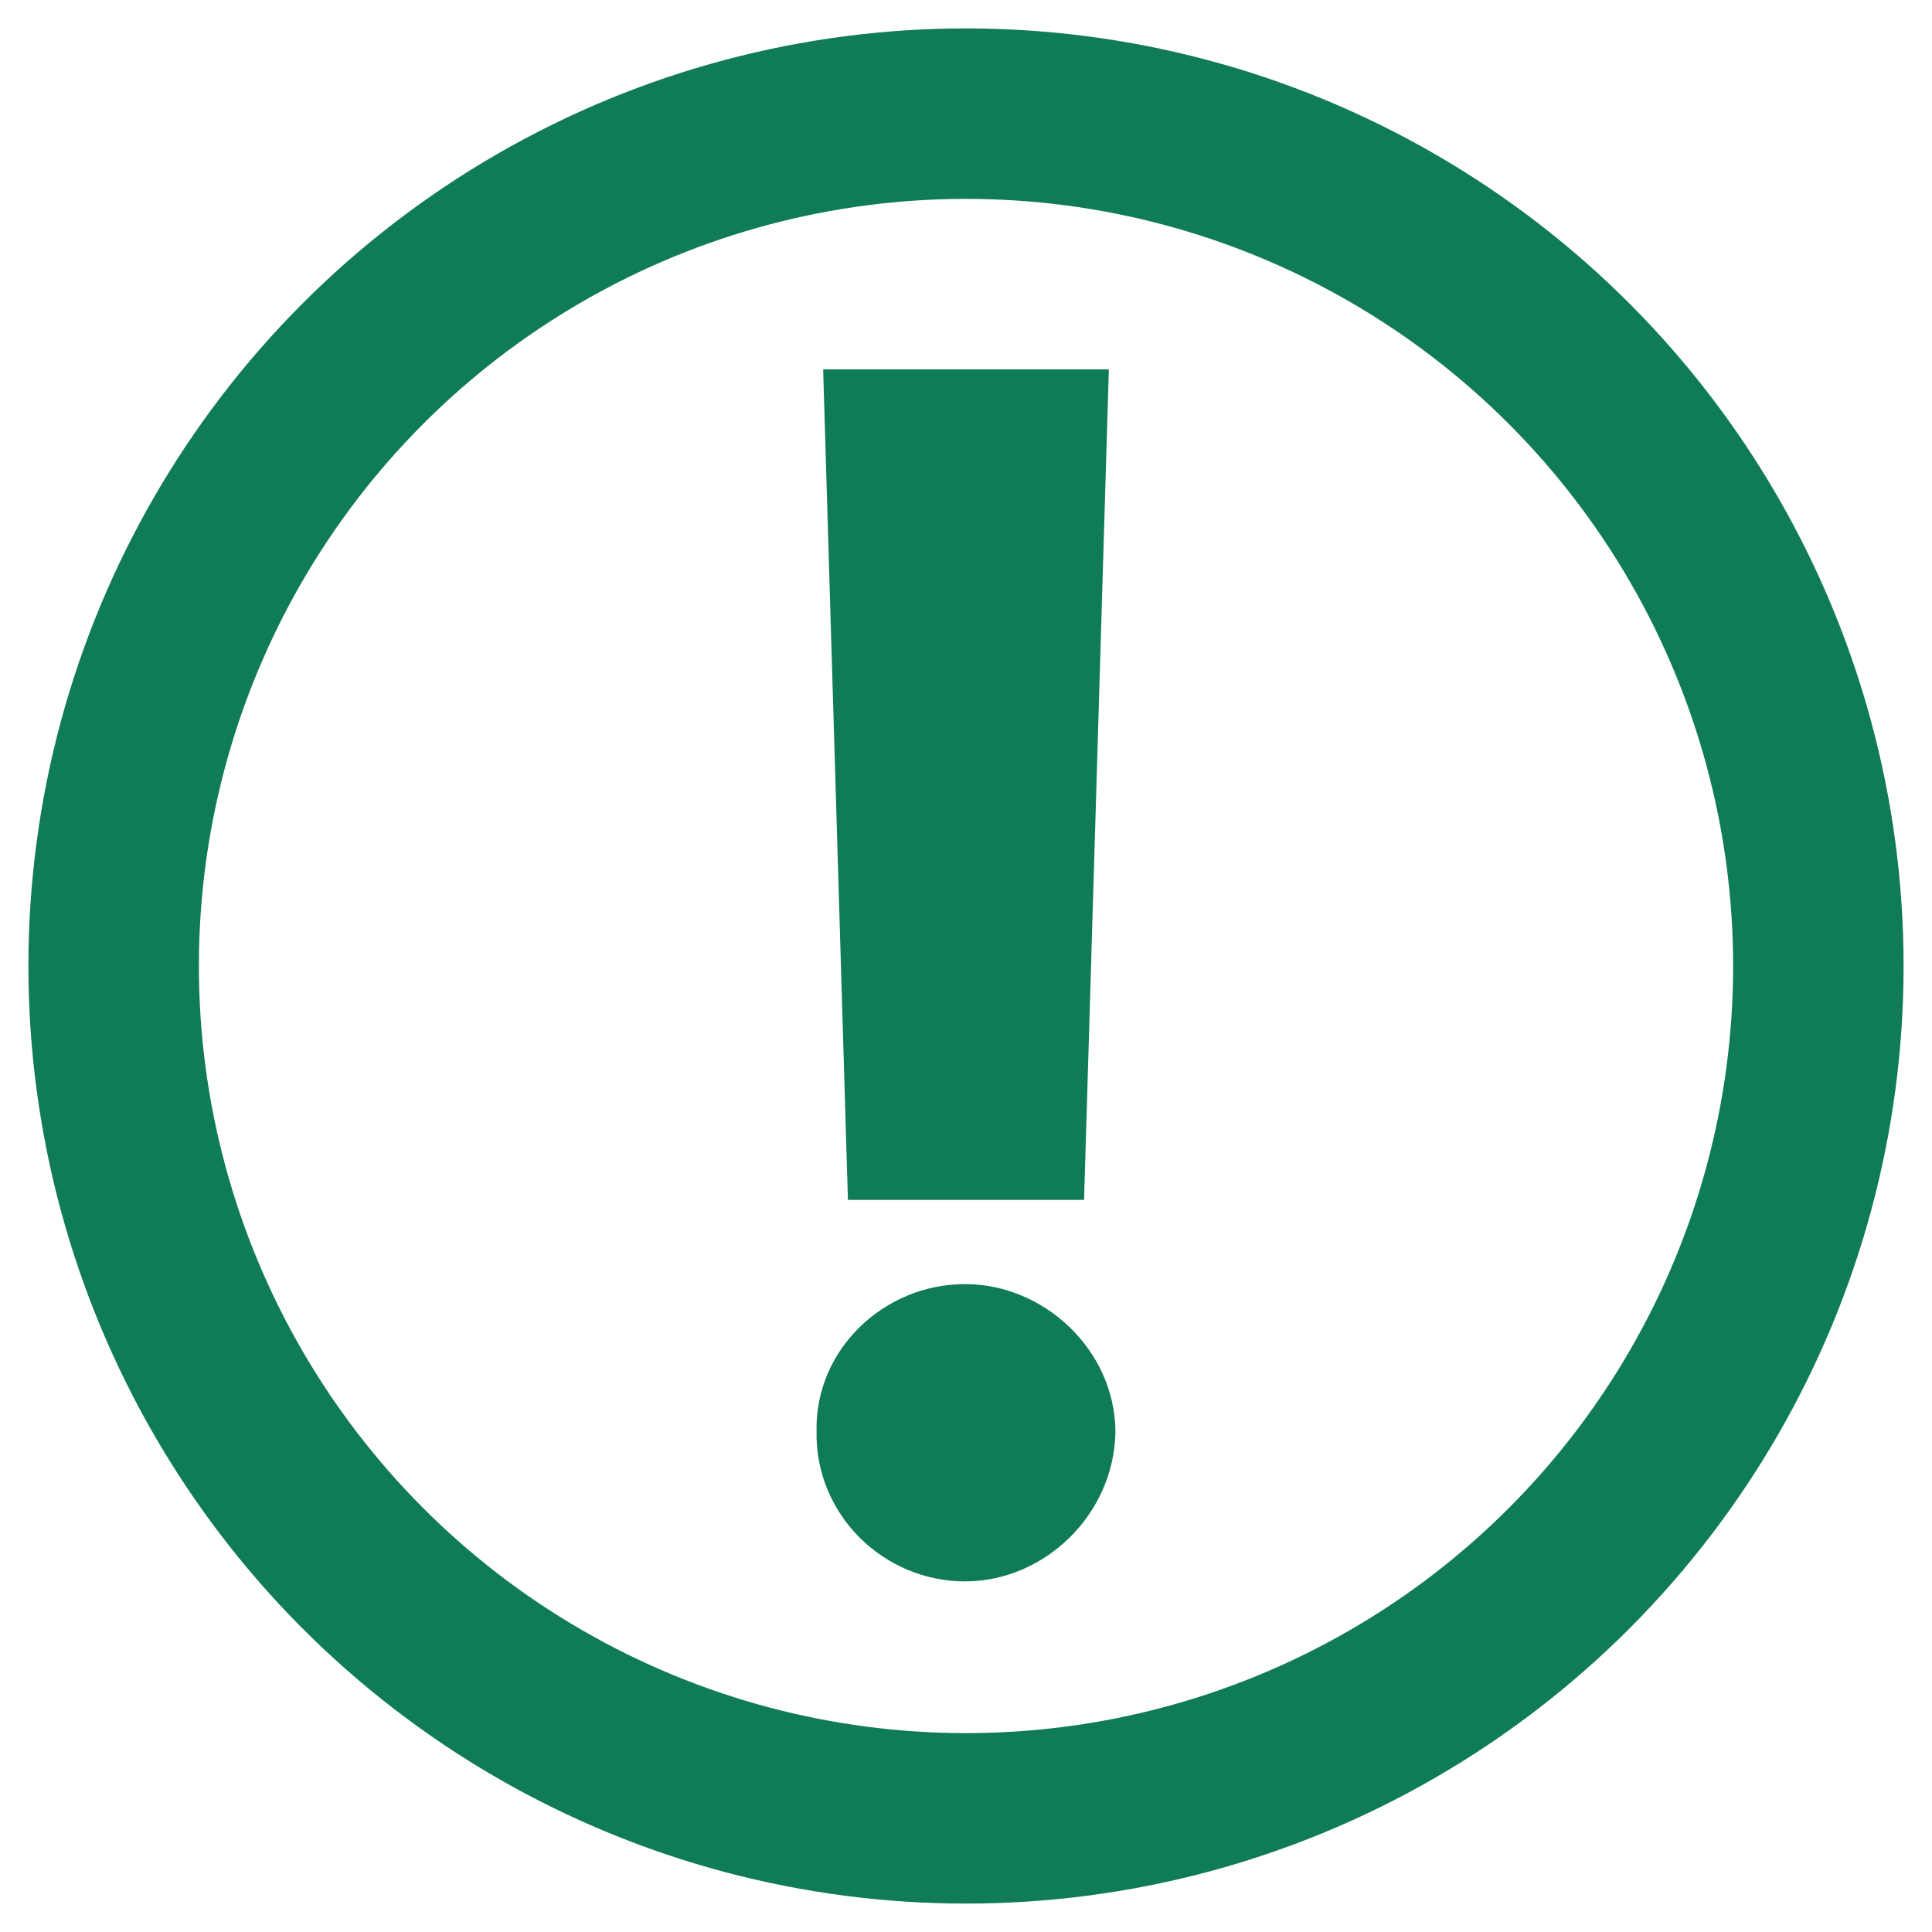 <svg width="17" height="17" viewBox="0 0 17 17" fill="none" xmlns="http://www.w3.org/2000/svg">
<circle cx="8.5" cy="8.5" r="7.5" stroke="#107C55" stroke-width="1.5"/>
<path d="M9.757 3.25L9.539 10.558H7.461L7.243 3.25H9.757ZM7.185 12.592C7.17 11.88 7.773 11.299 8.492 11.299C9.19 11.299 9.807 11.88 9.815 12.592C9.807 13.326 9.19 13.915 8.492 13.915C7.773 13.915 7.17 13.326 7.185 12.592Z" fill="#107C55"/>
</svg>
